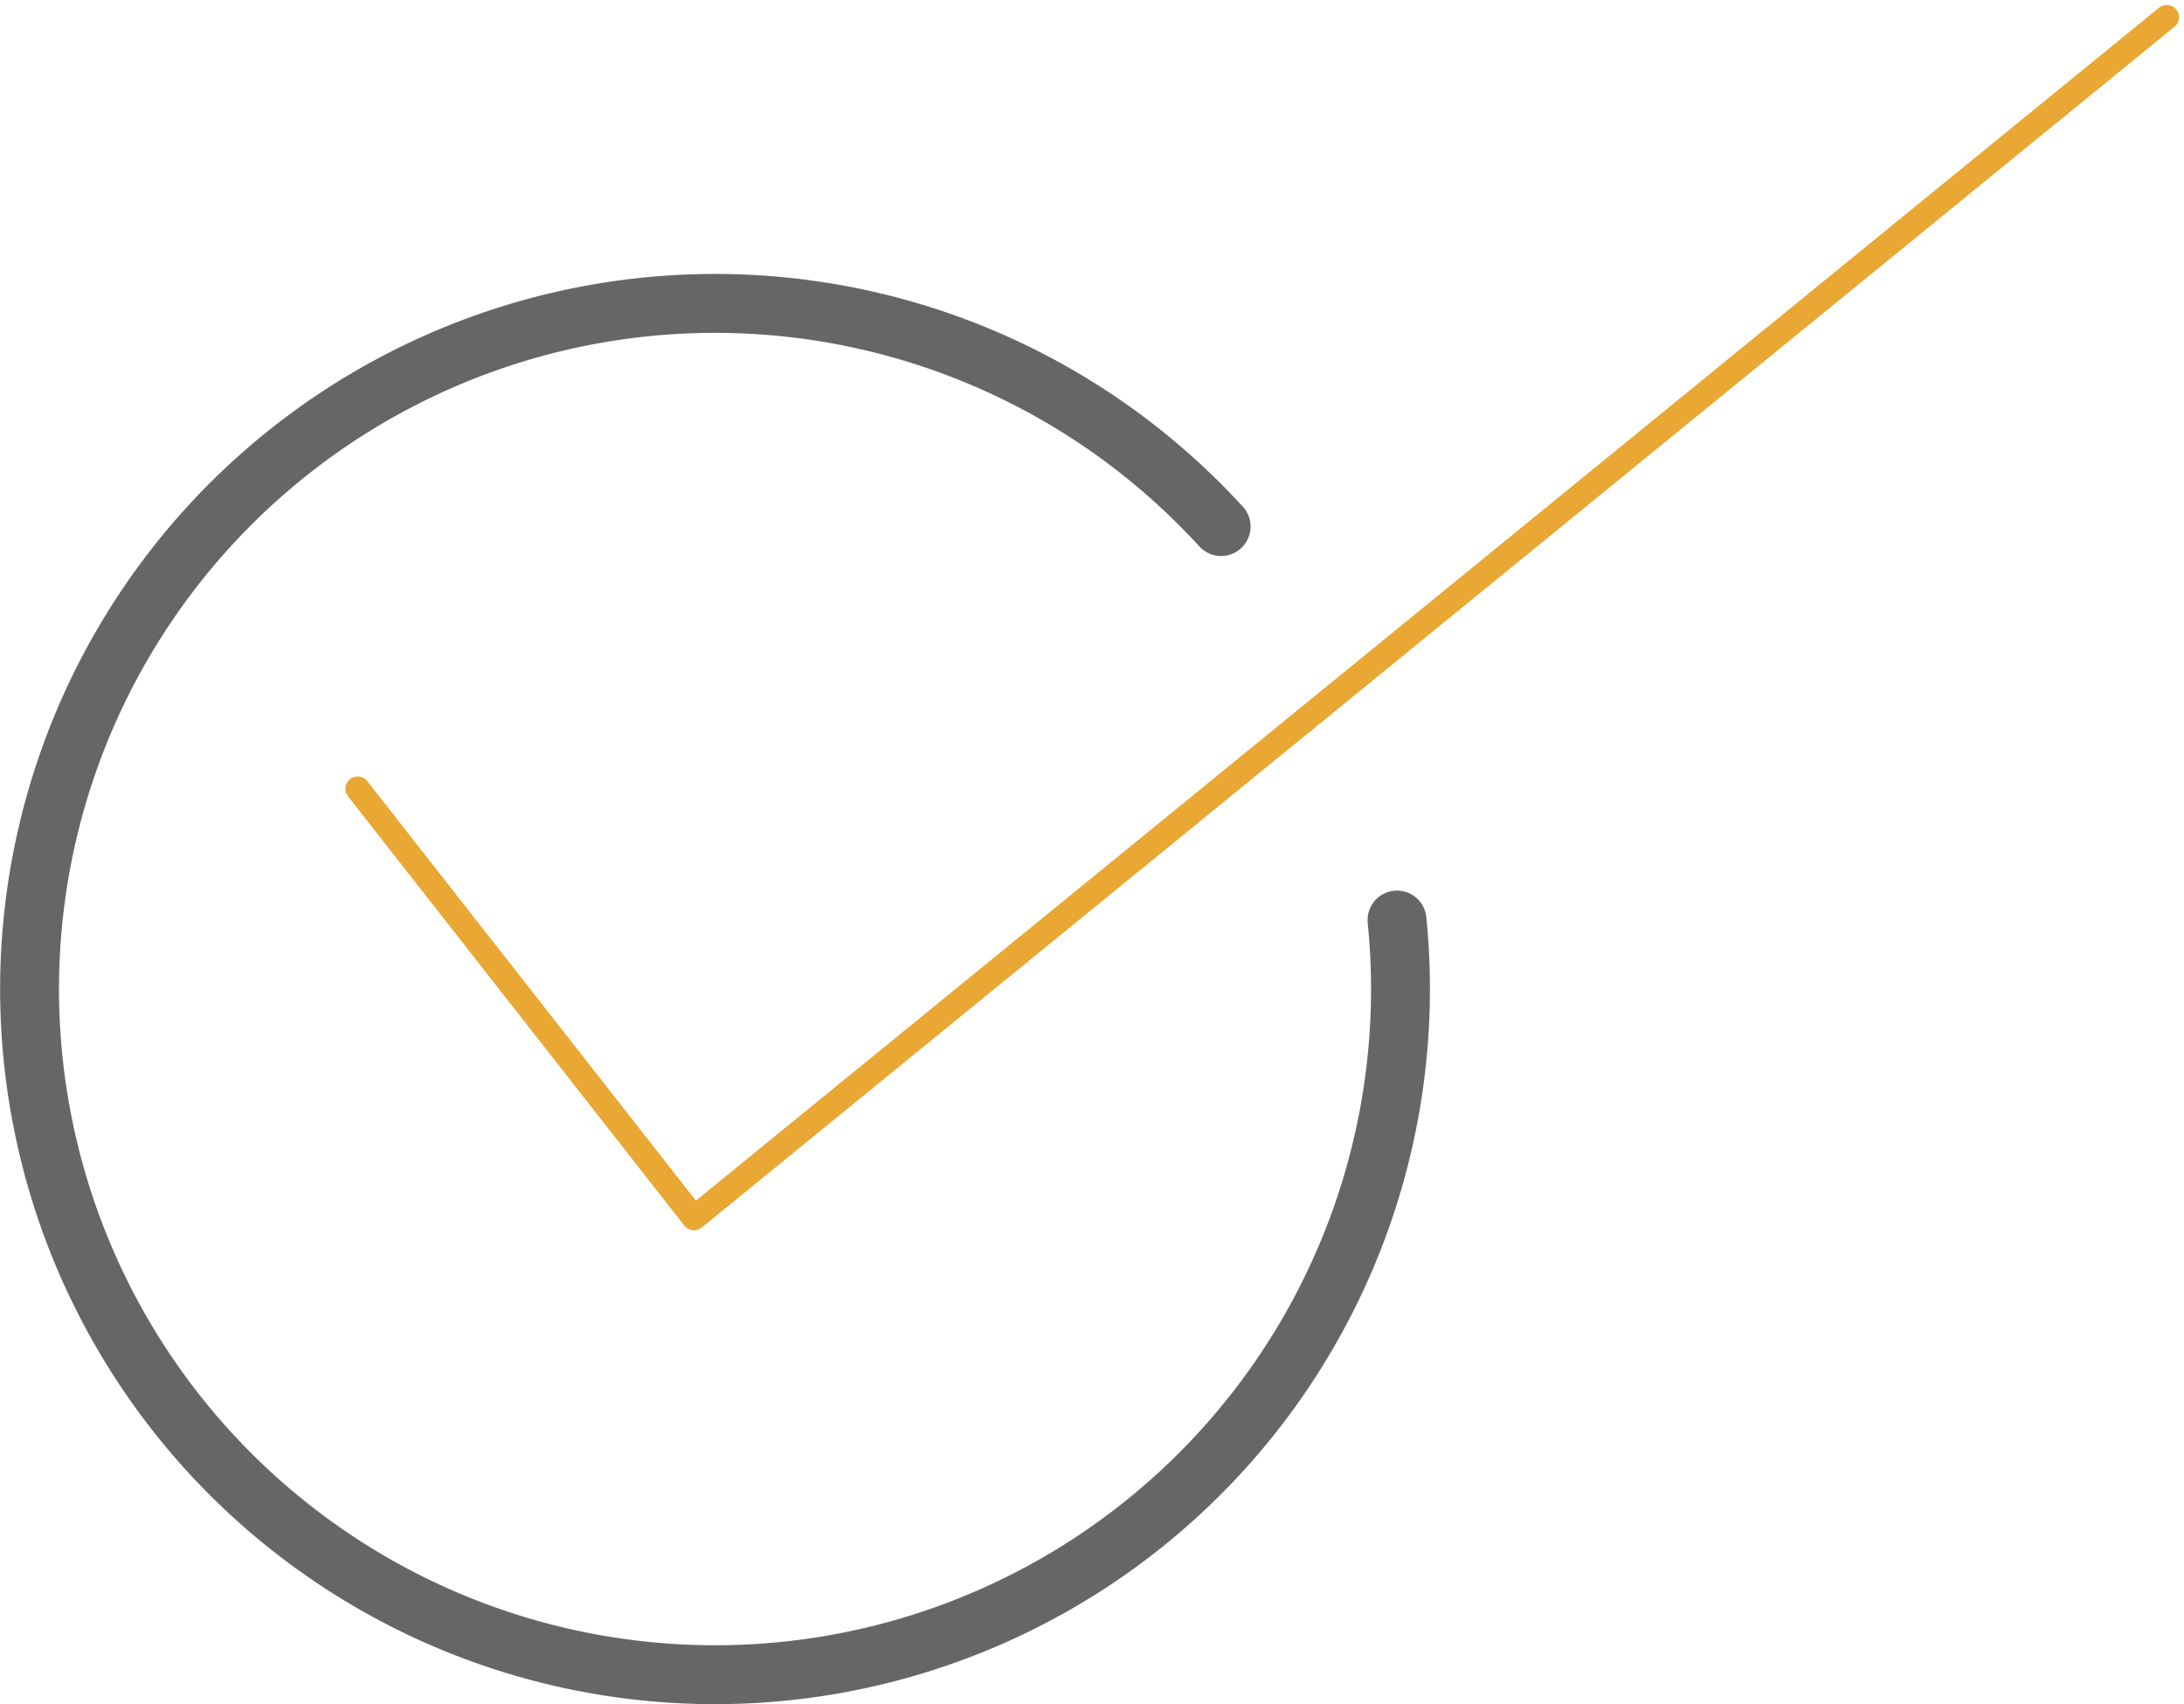 <svg xmlns="http://www.w3.org/2000/svg" width="445.107" height="347.245" viewBox="0 0 445.107 347.245">
  <g id="Case_illustration_5" data-name="Case illustration 5" transform="translate(-1453.071 -4118.413)">
    <path id="Path_759" data-name="Path 759" d="M1525.968,4279.124l68.538,87.46L1894.66,4121.93" fill="none" stroke="#e9a733" stroke-linecap="round" stroke-linejoin="round" stroke-width="5"/>
    <path id="Path_760" data-name="Path 760" d="M1737.787,4305.872a139.7,139.7,0,1,1-44.039-88.413q4.26,3.945,8.189,8.237" fill="none" stroke="#666" stroke-linecap="round" stroke-linejoin="round" stroke-width="12"/>
  </g>
</svg>
